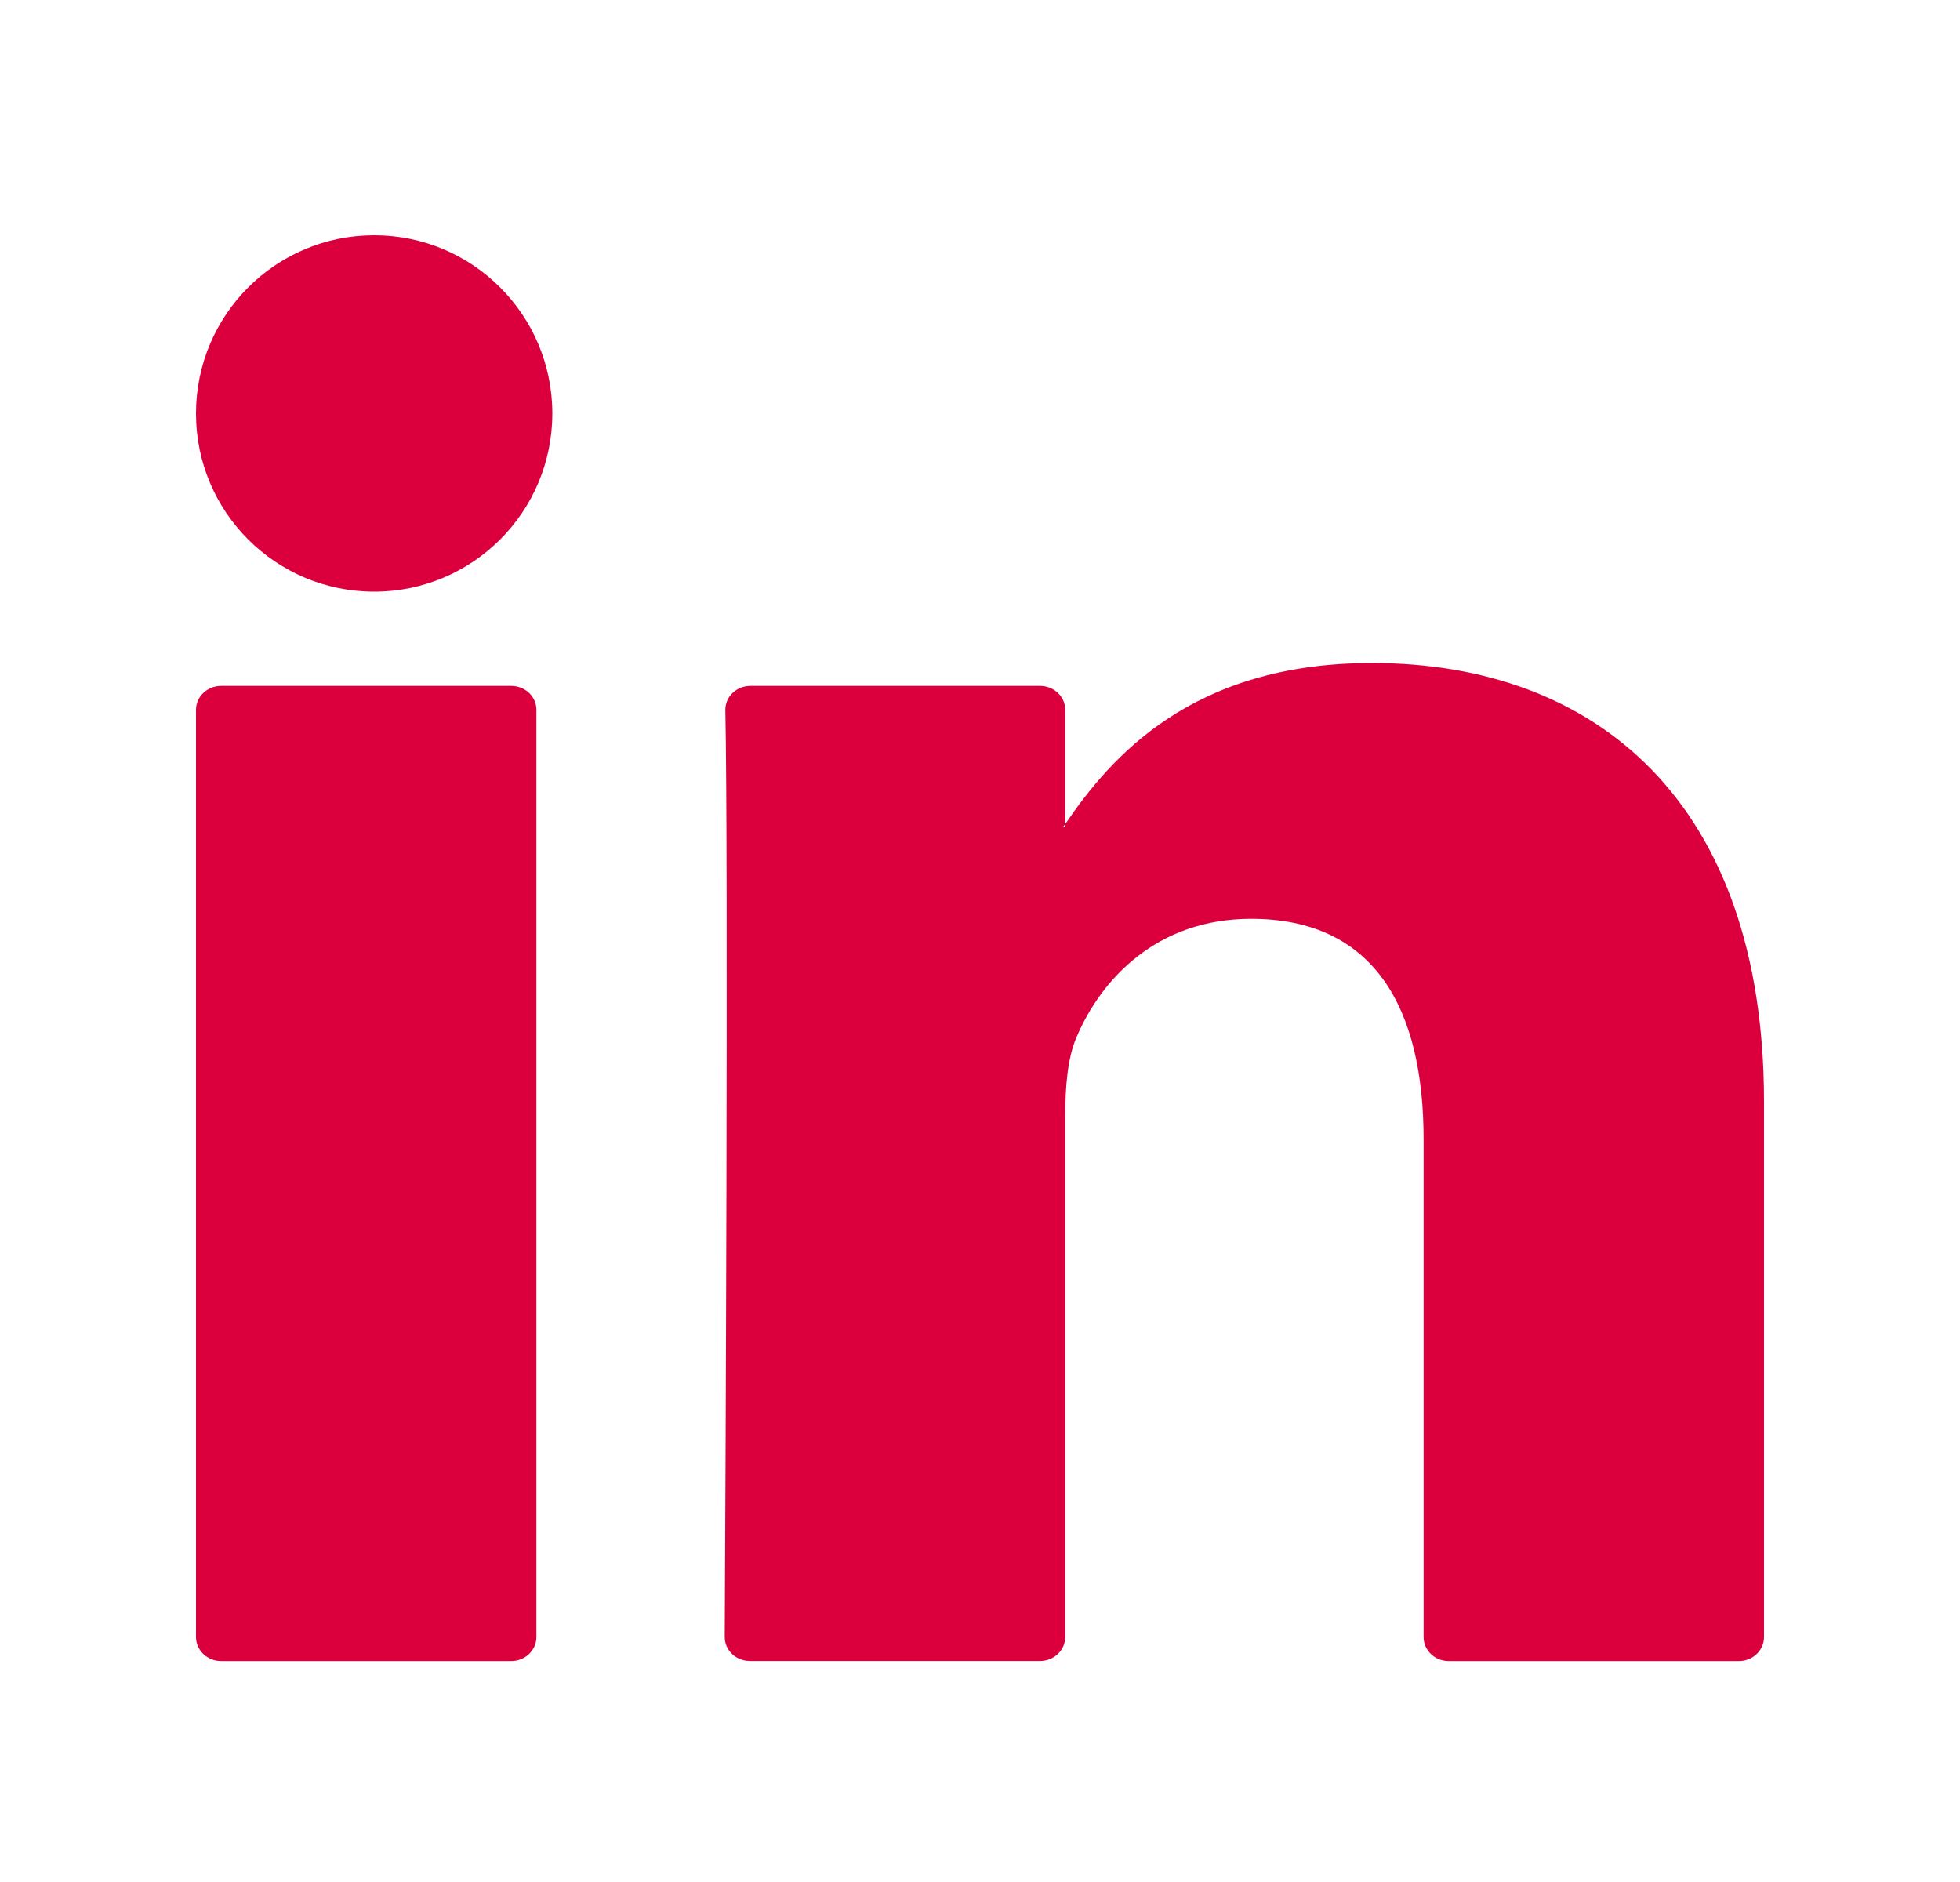 <svg width="25" height="24" viewBox="0 0 25 24" fill="none" xmlns="http://www.w3.org/2000/svg">
<path fill-rule="evenodd" clip-rule="evenodd" d="M2.821 21.182H6.521C6.698 21.182 6.842 21.045 6.842 20.876V9.052C6.842 8.883 6.698 8.747 6.521 8.747H2.821C2.644 8.747 2.5 8.883 2.5 9.052V20.876C2.5 21.045 2.644 21.182 2.821 21.182ZM22.5 14.051V20.876C22.5 21.045 22.357 21.182 22.18 21.182H18.478C18.301 21.182 18.158 21.045 18.158 20.876V14.529C18.158 12.858 17.53 11.717 15.958 11.717C14.758 11.717 14.045 12.485 13.73 13.229C13.616 13.495 13.587 13.864 13.587 14.237V20.876C13.587 21.044 13.443 21.181 13.266 21.181H9.566C9.387 21.181 9.244 21.045 9.244 20.876C9.253 19.186 9.291 10.983 9.252 9.055C9.249 8.885 9.393 8.747 9.573 8.747H13.266C13.443 8.747 13.587 8.883 13.587 9.052V10.509C13.578 10.522 13.566 10.536 13.558 10.549H13.587V10.509C14.164 9.663 15.194 8.455 17.5 8.455C20.358 8.455 22.5 10.231 22.5 14.051ZM7.045 5.273C7.045 6.528 6.028 7.545 4.773 7.545C3.517 7.545 2.5 6.528 2.5 5.273C2.5 4.017 3.517 3 4.773 3C6.028 3 7.045 4.017 7.045 5.273Z" fill="#db003d"/>
</svg>
